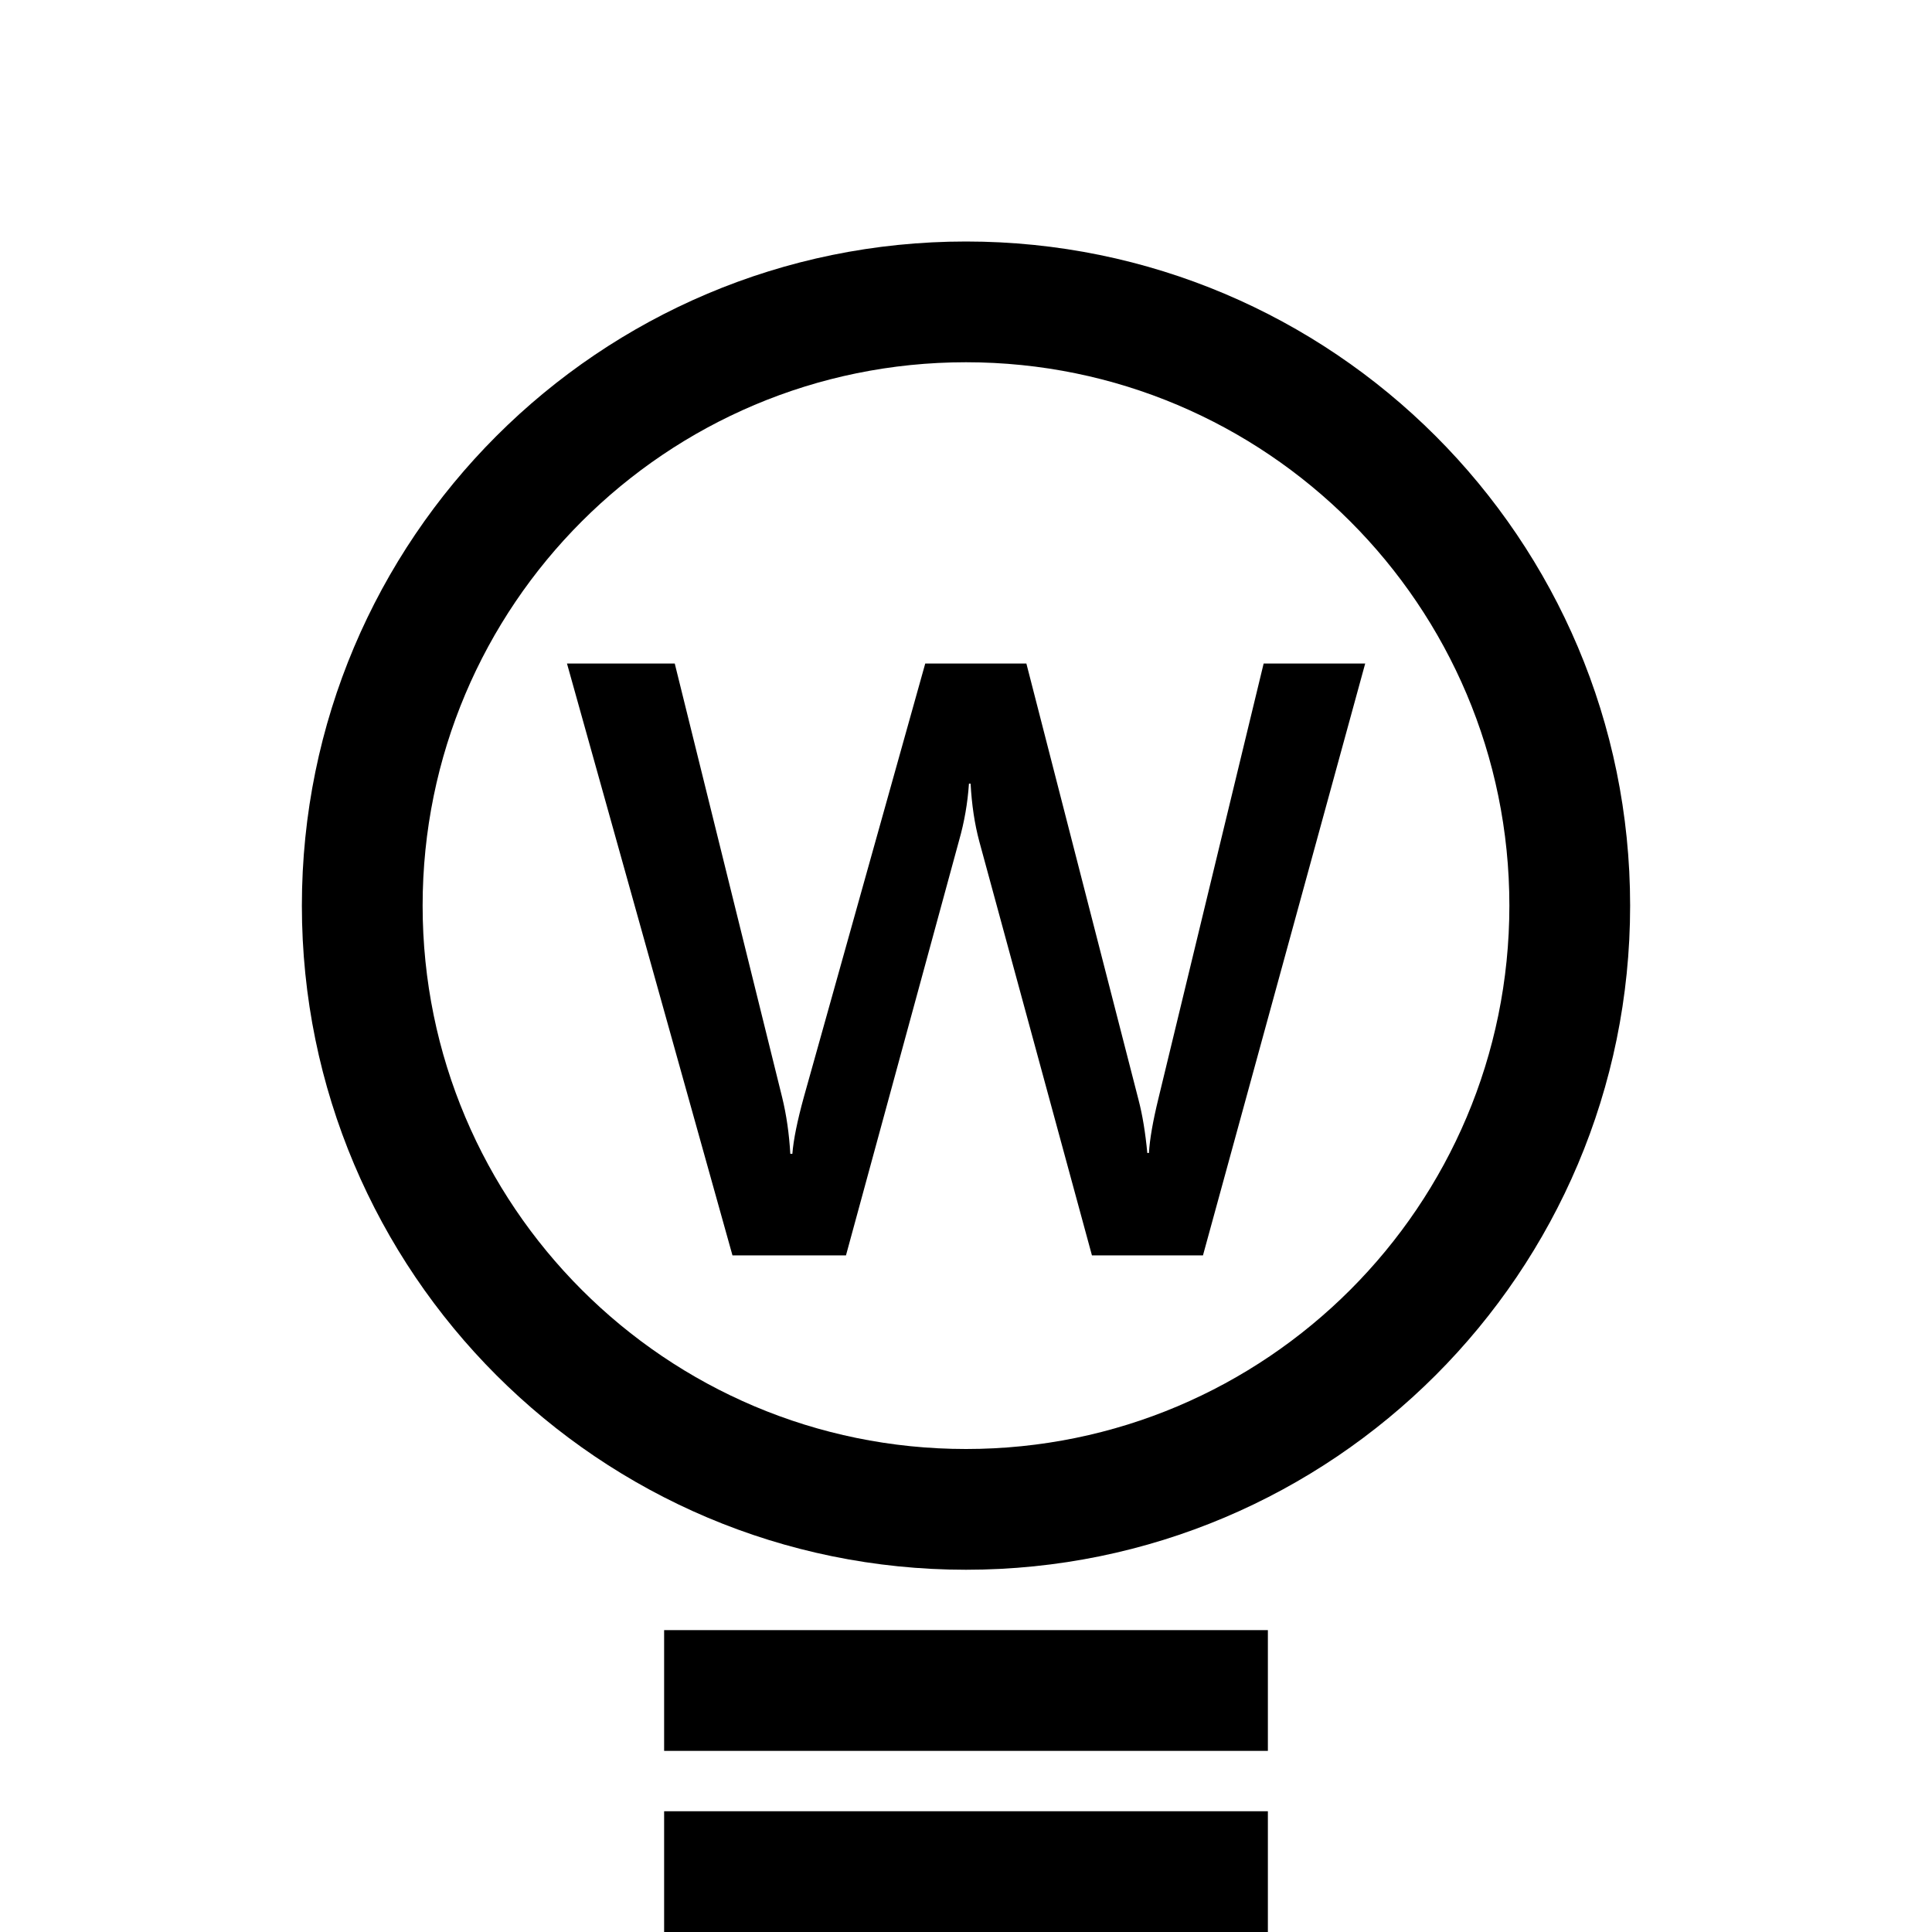 <?xml version="1.0" encoding="utf-8"?>
<svg xmlns="http://www.w3.org/2000/svg" xmlns:xlink="http://www.w3.org/1999/xlink" version="1.1" id="Icons_OUTLINES" x="0px" y="0px" width="32px" height="32px" viewBox="0 0 32 32" enable-background="new 0 0 32 32">
<g>
	<rect x="11" y="27" width="10" height="2"/>
	<rect x="11" y="30" width="10" height="2"/>
	<path d="M27,15c0-6.075-4.925-11-11-11S5,8.925,5,15s4.925,11,11,11S27,21.075,27,15z M16,24c-4.971,0-9-4.029-9-9s4.029-9,9-9&#xD;&#xA;		s9,4.029,9,9S20.971,24,16,24z"/>
	<path d="M20.93,10.99l-1.743,7.205c-0.091,0.373-0.144,0.674-0.157,0.902h-0.027c-0.032-0.338-0.08-0.629-0.144-0.875l-1.859-7.232&#xD;&#xA;		h-1.675l-2.01,7.178c-0.109,0.396-0.173,0.711-0.191,0.943h-0.034c-0.019-0.328-0.063-0.643-0.137-0.943l-1.777-7.178H9.391&#xD;&#xA;		l2.741,9.803h1.88l1.873-6.871c0.087-0.305,0.142-0.619,0.164-0.943h0.027c0.019,0.347,0.066,0.666,0.144,0.957l1.866,6.857h1.839&#xD;&#xA;		l2.687-9.803H20.93z"/>
</g>
</svg>